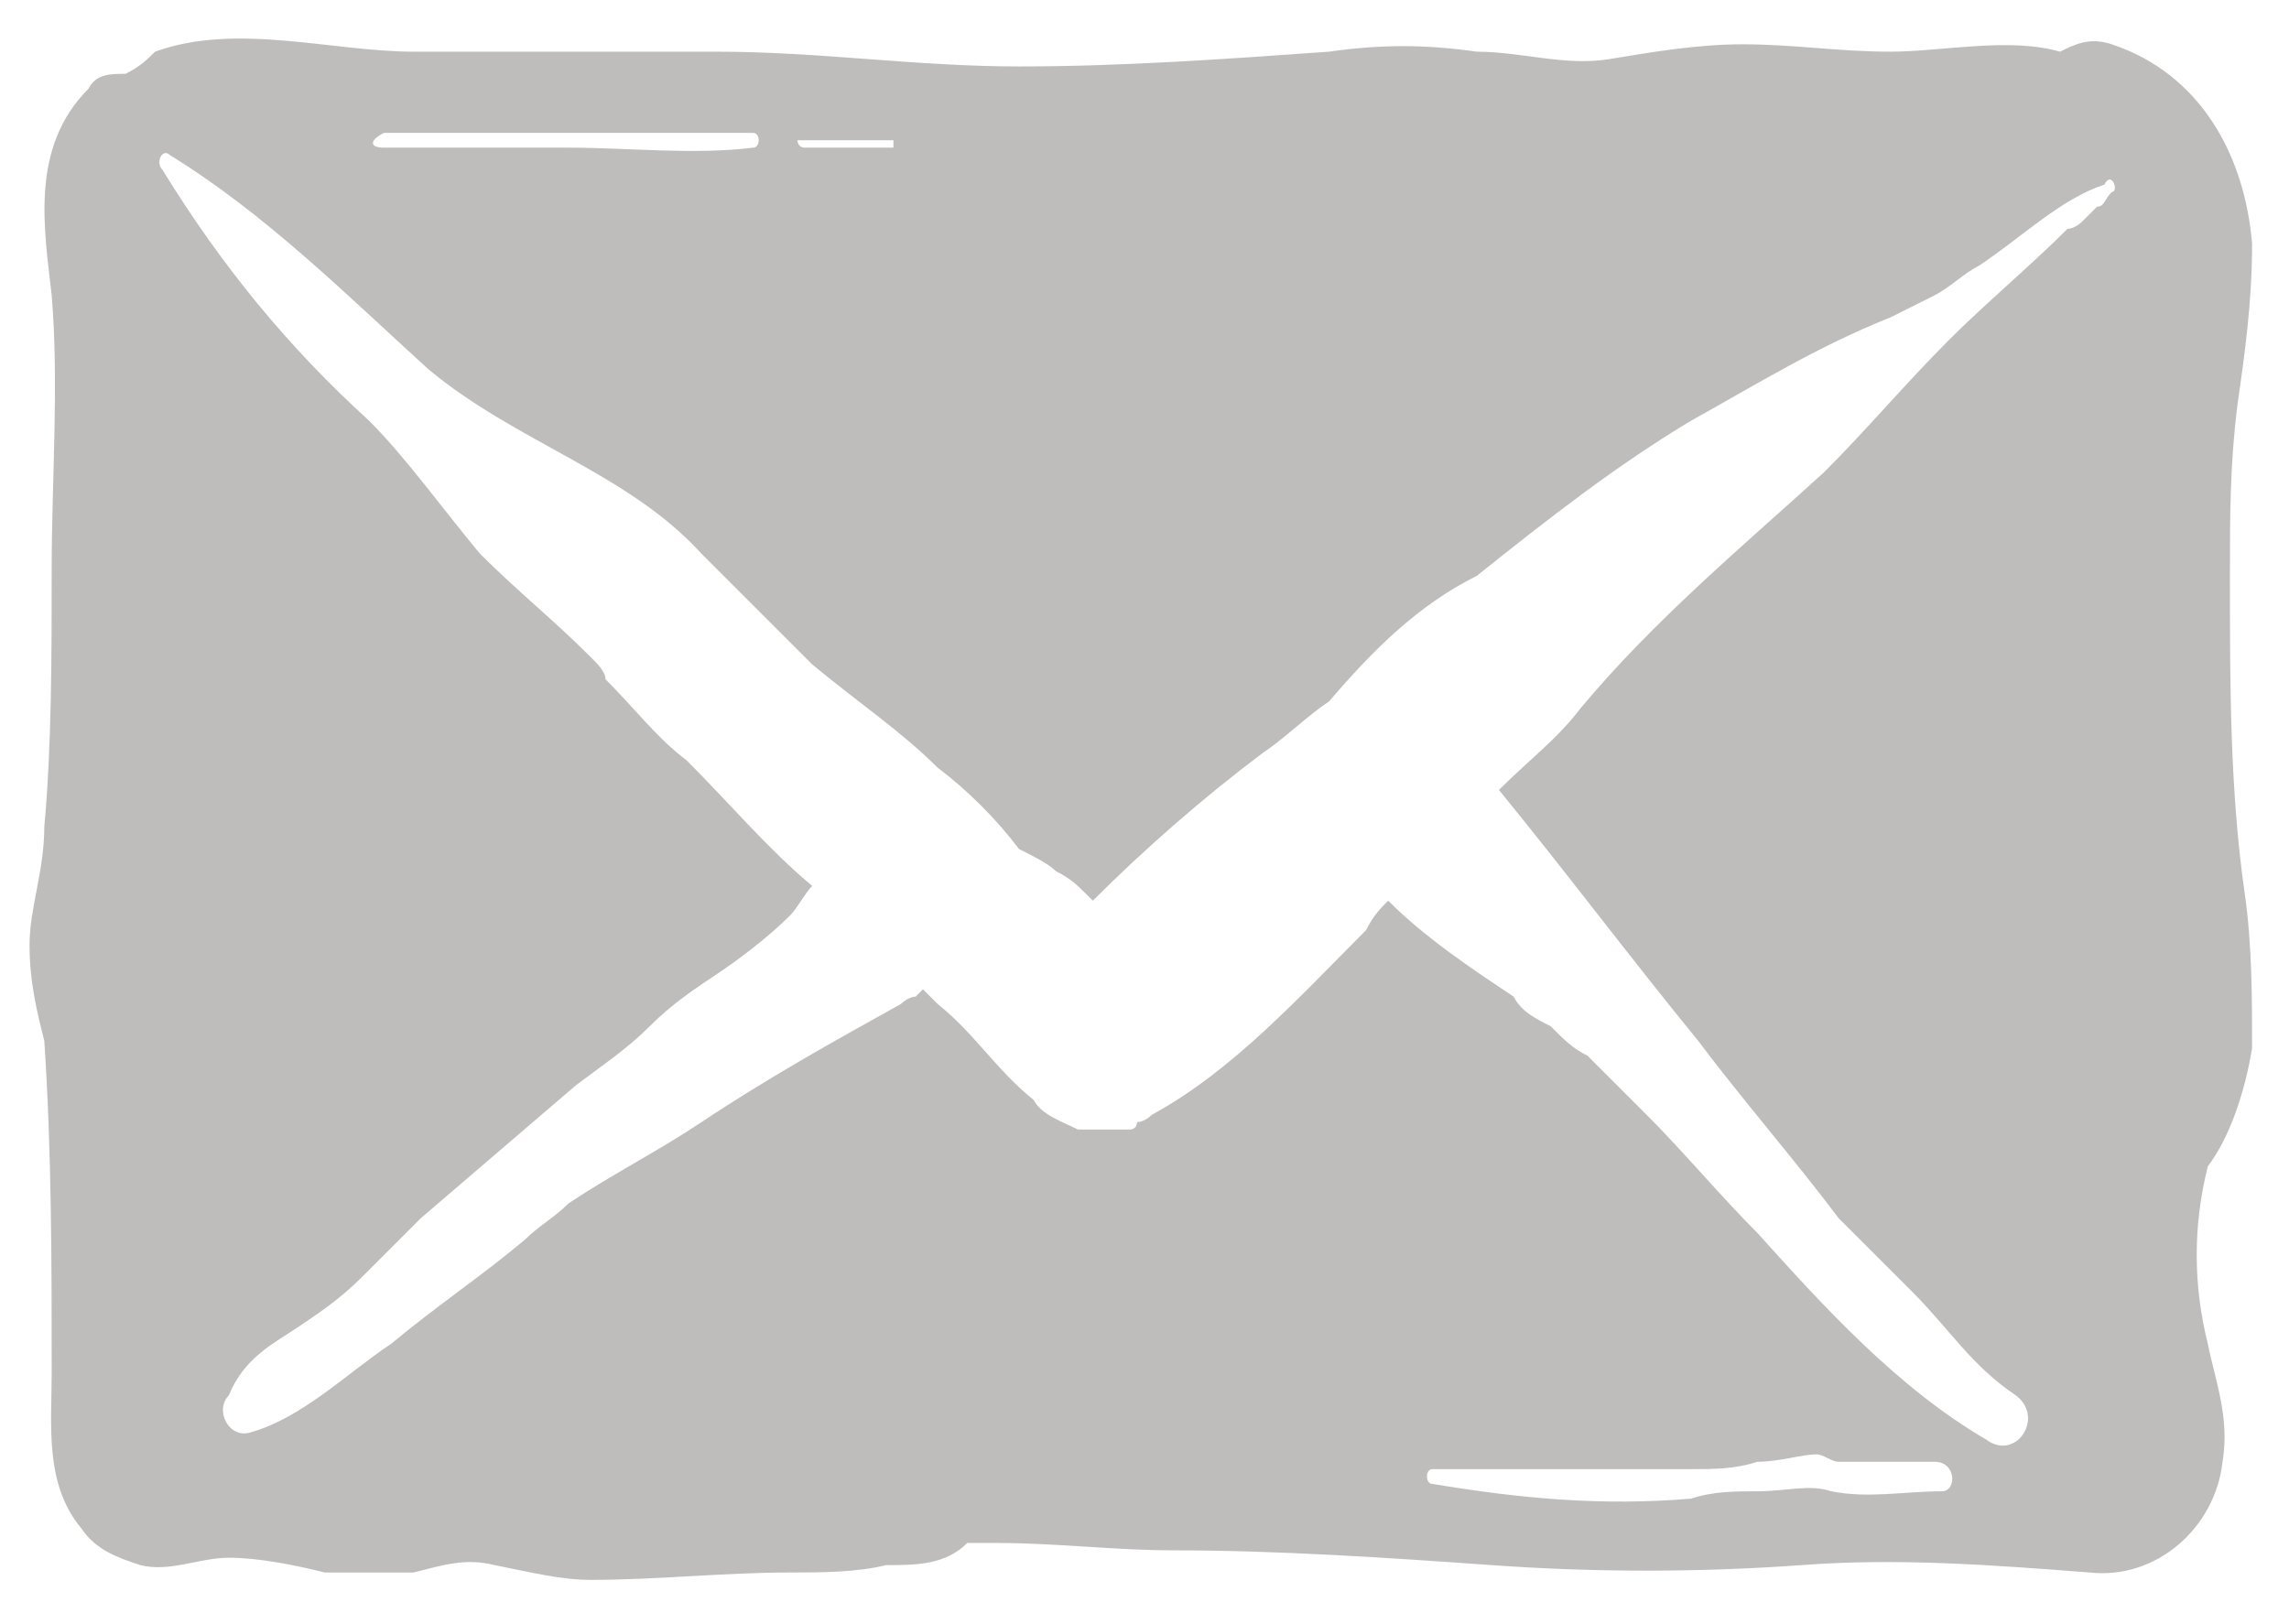 <?xml version="1.0" encoding="UTF-8"?> <svg xmlns="http://www.w3.org/2000/svg" viewBox="0 0 31 22"><path d="M30.5 14.2c0-.7 0-1.4-.1-2.1-.2-1.4-.2-2.8-.2-4.3 0-.8 0-1.5.1-2.3.1-.7.2-1.4.2-2.2-.1-1.2-.7-2.3-1.9-2.7-.3-.1-.5 0-.7.1-.7-.2-1.6 0-2.3 0-.7 0-1.3-.1-2-.1-.6 0-1.2.1-1.8.2-.6.1-1.2-.1-1.8-.1-.7-.1-1.3-.1-2 0-1.4.1-2.8.2-4.2.2-1.4 0-2.7-.2-4.1-.2H5.6C4.5.7 3.2.3 2.1.7c-.1.1-.2.2-.4.3-.2 0-.4 0-.5.2C.4 2 .6 3.1.7 4c.1 1.2 0 2.5 0 3.7 0 1.2 0 2.4-.1 3.5 0 .6-.2 1.1-.2 1.6s.1.9.2 1.3c.1 1.5.1 3 .1 4.5 0 .7-.1 1.5.4 2.1.2.3.5.4.8.5.4.1.8-.1 1.2-.1.4 0 .9.1 1.3.2h1.2c.4-.1.7-.2 1.1-.1.5.1.9.2 1.3.2.9 0 1.8-.1 2.7-.1.4 0 .9 0 1.3-.1.4 0 .8 0 1.1-.3h.4c.8 0 1.6.1 2.4.1 1.4 0 2.9.1 4.3.2s2.8.1 4.2 0c1.3-.1 2.6 0 3.9.1.9.1 1.7-.6 1.8-1.5.1-.6-.1-1.1-.2-1.6-.2-.8-.2-1.6 0-2.4.3-.4.5-1 .6-1.6zM10.9 1.9h1.2V2h-1.2c-.1 0-.1-.1-.1-.1h.1zm-5.7-.1h5c.1 0 .1.2 0 .2-.8.1-1.7 0-2.5 0H5.2c-.2 0-.2-.1 0-.2zm21.1 18.4c-.5 0-1 .1-1.5 0-.3-.1-.6 0-1 0-.3 0-.6 0-.9.1-1.2.1-2.3 0-3.5-.2-.1 0-.1-.2 0-.2h3.5c.3 0 .6 0 .9-.1.3 0 .6-.1.8-.1.1 0 .2.1.3.1h1.3c.3 0 .3.4.1.4zm2.3-17.6s-.1.1 0 0c-.1.1-.1.2-.2.2l-.2.2s-.1.1-.2.1c-.5.5-1.1 1-1.6 1.5-.6.6-1.1 1.2-1.7 1.8-1.1 1-2.3 2-3.3 3.2-.3.4-.7.7-1.1 1.1.9 1.1 1.8 2.3 2.7 3.4.6.8 1.3 1.6 1.9 2.4l1 1c.5.5.8 1 1.4 1.4.4.3 0 .9-.4.6-1.2-.7-2.2-1.8-3.1-2.8-.5-.5-1-1.1-1.5-1.6l-.6-.6-.2-.2c-.2-.1-.3-.2-.5-.4-.2-.1-.4-.2-.5-.4-.6-.4-1.2-.8-1.7-1.3-.1.1-.2.2-.3.4-.9.9-1.8 1.9-2.9 2.5-.1.1-.2.1-.2.1s0 .1-.1.1h-.7c-.2-.1-.5-.2-.6-.4-.5-.4-.8-.9-1.3-1.3l-.2-.2-.1.1c-.1 0-.2.1-.2.1-.9.5-1.8 1-2.7 1.6-.6.4-1.2.7-1.8 1.1-.2.2-.4.3-.6.5-.6.5-1.2.9-1.8 1.4-.6.4-1.2 1-1.9 1.2-.3.1-.5-.3-.3-.5.2-.5.6-.7.9-.9.3-.2.6-.4.9-.7l.8-.8 2.1-1.8c.4-.3.7-.5 1-.8.3-.3.6-.5.9-.7.3-.2.7-.5 1-.8.1-.1.2-.3.3-.4-.6-.5-1.1-1.1-1.7-1.7-.4-.3-.7-.7-1.1-1.1 0-.1-.1-.2-.2-.3-.5-.5-1-.9-1.5-1.4-.5-.6-1-1.3-1.5-1.8-1.1-1-2-2.1-2.8-3.4-.1-.1 0-.3.1-.2C3.6 2.9 4.7 4 5.8 5 7 6 8.5 6.4 9.5 7.5L11 9c.6.5 1.2.9 1.7 1.4.4.3.8.7 1.1 1.1.2.1.4.2.5.3.2.1.3.2.4.3l.1.1c.7-.7 1.5-1.4 2.3-2 .3-.2.6-.5.9-.7.6-.7 1.2-1.3 2-1.7 1-.8 1.9-1.5 2.9-2.1.9-.5 1.7-1 2.7-1.4l.6-.3c.2-.1.4-.3.6-.4.6-.4 1.1-.9 1.7-1.1.1-.2.2.1.1.1z" fill="#29221f" fill-opacity=".3"></path></svg> 